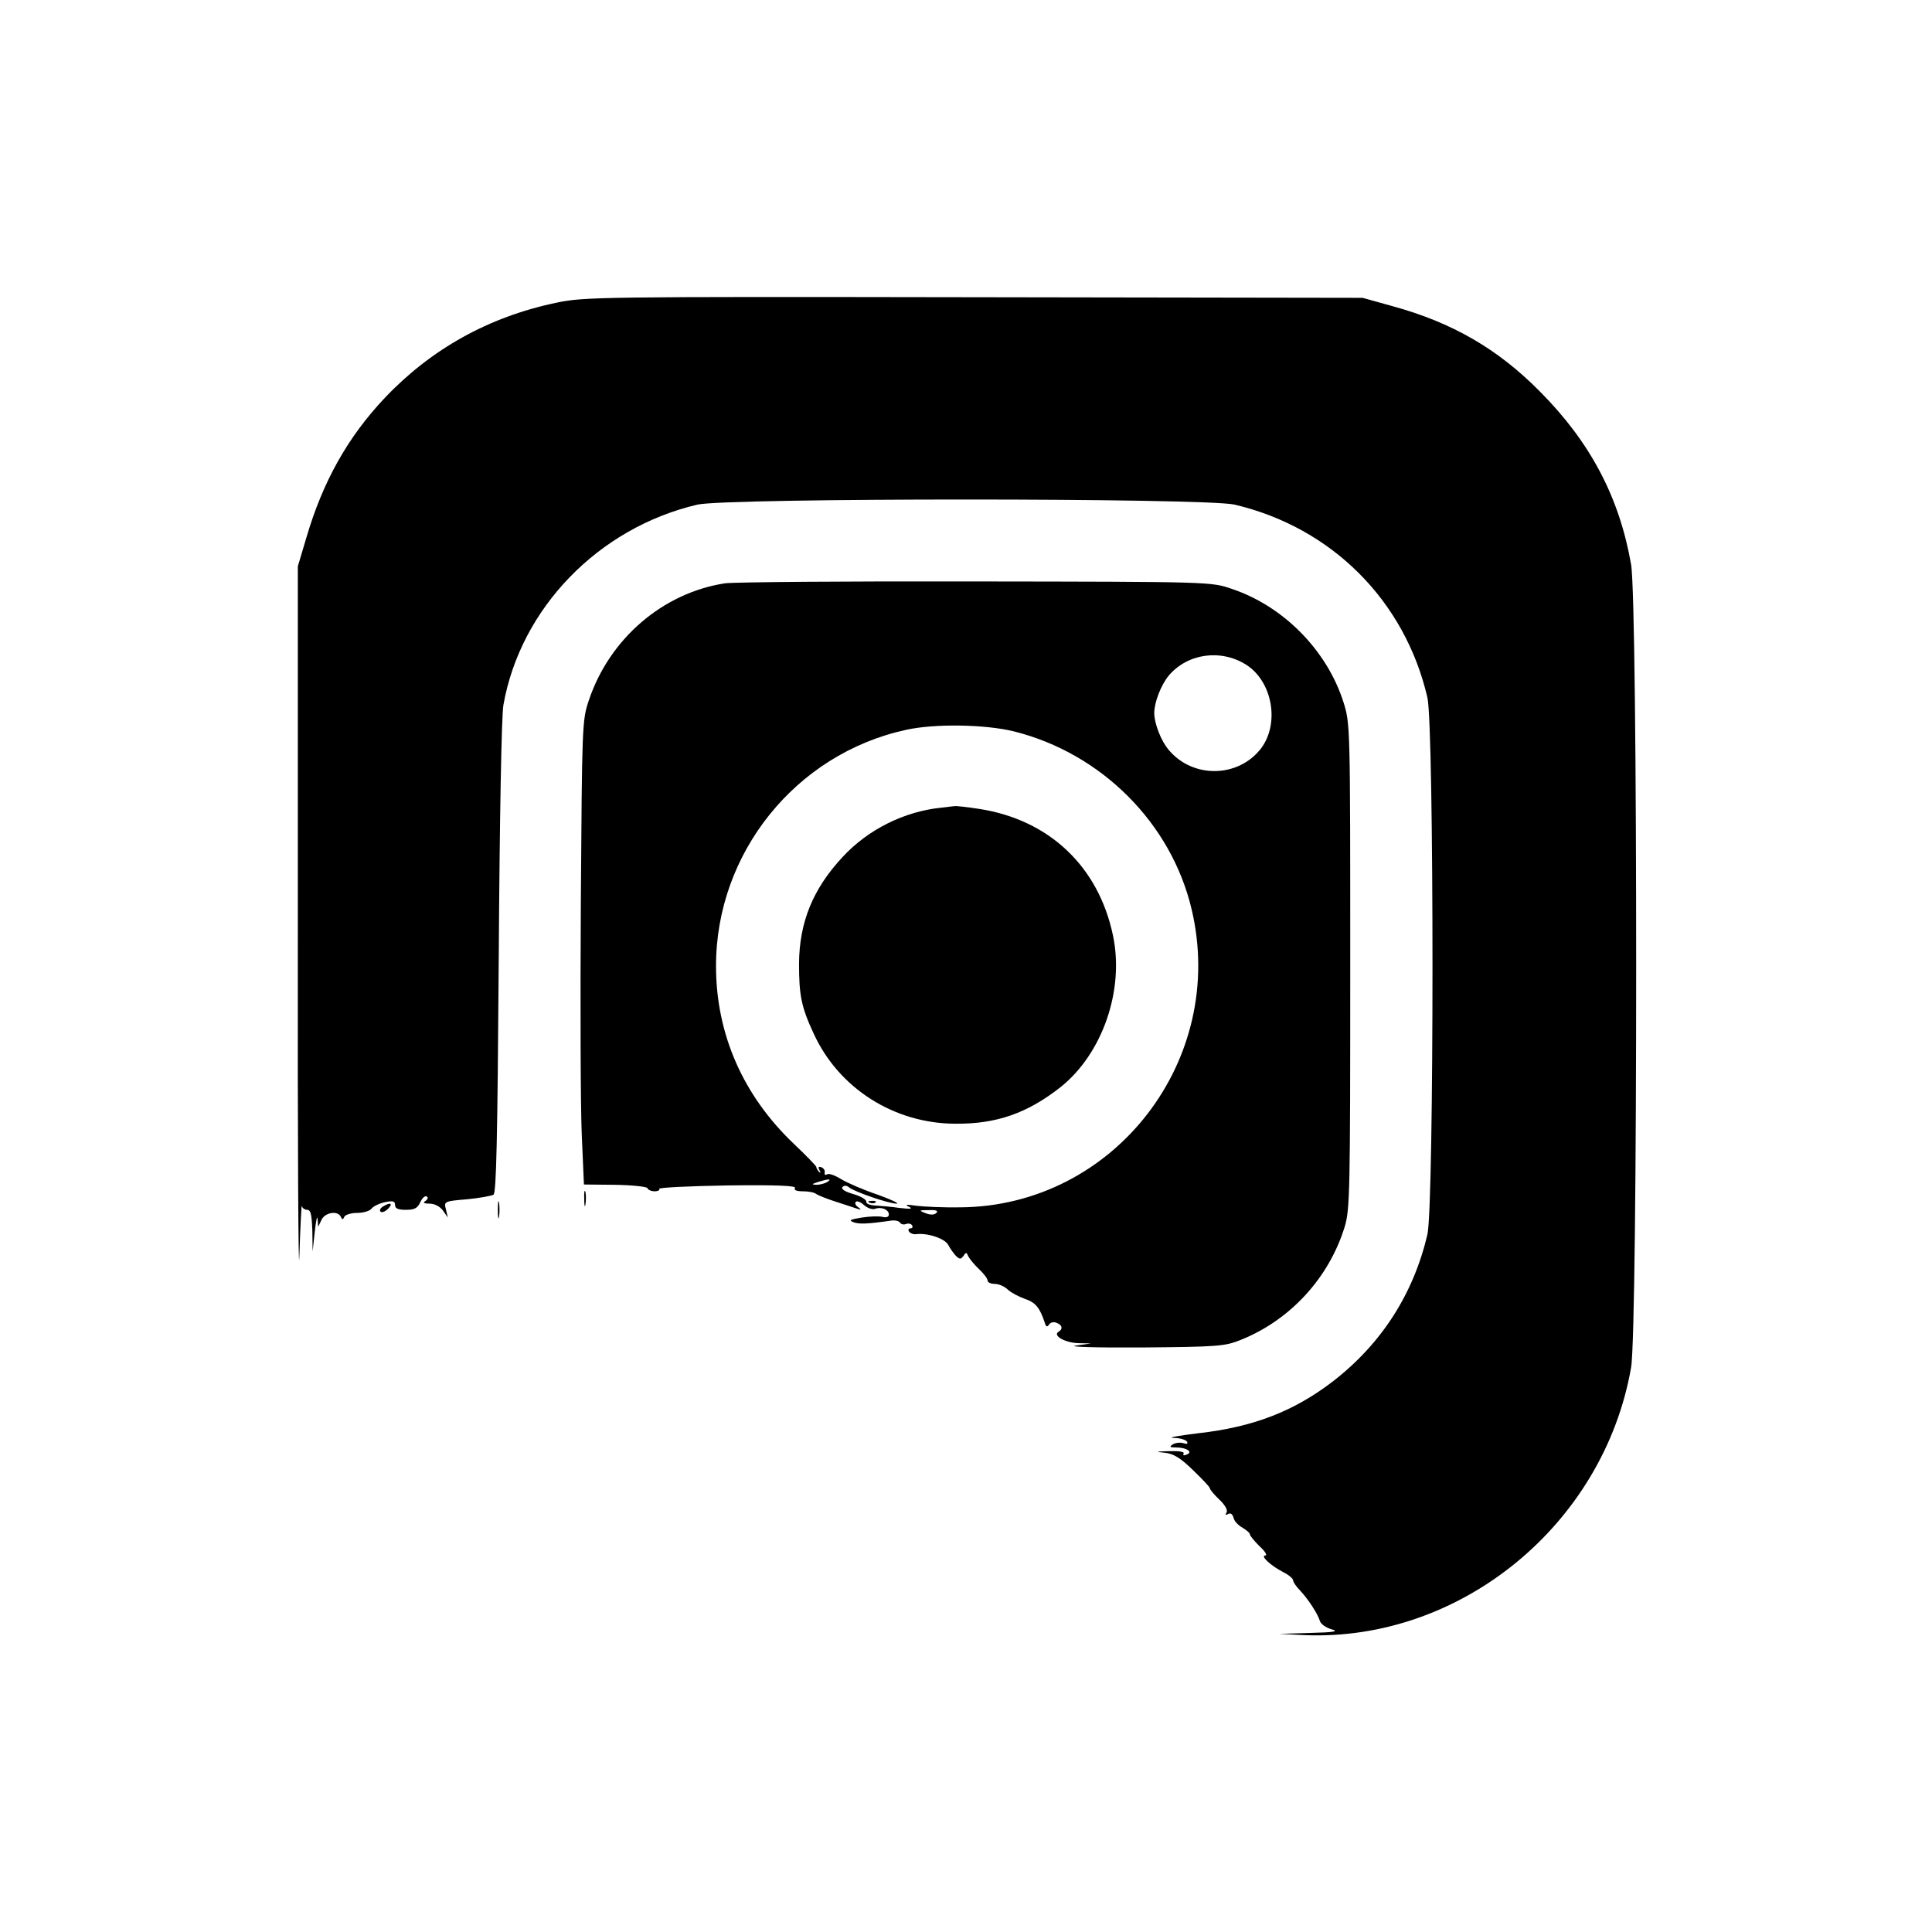 <?xml version="1.0" standalone="no"?>
<!DOCTYPE svg PUBLIC "-//W3C//DTD SVG 20010904//EN"
 "http://www.w3.org/TR/2001/REC-SVG-20010904/DTD/svg10.dtd">
<svg version="1.0" xmlns="http://www.w3.org/2000/svg"
 width="626pt" height="626pt" viewBox="0 0 626 626"
 preserveAspectRatio="xMidYMid meet">

<g transform="translate(0,626) scale(0.1,-0.1)"
fill="#000000" stroke="none">
<path d="M1802 5279 c-219 -46 -405 -150 -555 -308 -121 -128 -201 -272 -254
-452 l-28 -94 0 -1205 c-1 -663 2 -1126 5 -1030 3 96 7 169 8 163 1 -7 9 -13
17 -13 12 0 15 -15 17 -67 l1 -68 7 65 c4 36 8 54 9 40 l2 -25 11 23 c12 24
52 30 62 10 5 -11 7 -11 12 0 3 6 22 12 41 12 20 0 41 6 47 14 6 8 26 17 44
21 25 5 32 3 32 -9 0 -12 10 -16 35 -16 28 0 38 5 47 25 6 13 15 22 21 18 5
-3 3 -9 -4 -14 -10 -6 -6 -9 13 -9 16 0 33 -9 43 -22 l16 -23 -6 26 c-7 26 -6
27 67 33 41 4 80 11 87 15 9 6 13 171 17 767 3 463 9 782 15 819 55 314 308
575 629 650 97 22 1643 22 1740 0 315 -74 552 -311 625 -625 22 -97 22 -1643
0 -1740 -45 -192 -148 -353 -305 -475 -126 -97 -258 -149 -438 -169 -64 -8
-100 -14 -80 -15 20 0 40 -6 44 -12 4 -7 0 -9 -12 -5 -11 3 -26 1 -34 -4 -12
-8 -10 -10 10 -10 35 0 57 -15 35 -23 -9 -4 -13 -3 -10 3 4 6 -14 9 -47 8 -44
-1 -46 -2 -15 -5 29 -3 51 -16 92 -56 30 -29 55 -55 55 -59 0 -4 14 -21 31
-37 19 -18 28 -35 23 -42 -5 -8 -3 -9 5 -5 8 5 14 1 18 -12 2 -11 16 -25 29
-32 13 -8 24 -17 24 -22 0 -4 14 -21 31 -38 18 -16 26 -30 19 -30 -18 0 17
-33 58 -54 18 -9 32 -21 32 -27 0 -5 10 -20 23 -33 25 -27 56 -73 64 -99 3 -9
19 -21 37 -26 25 -7 11 -10 -69 -12 l-100 -3 80 -4 c506 -22 971 357 1060 867
22 125 22 2477 0 2602 -38 218 -132 396 -295 560 -137 139 -285 224 -478 277
l-97 27 -1260 2 c-1218 2 -1263 1 -1353 -18z"/>
<path d="M2349 4370 c-201 -31 -374 -179 -441 -379 -22 -65 -22 -79 -26 -656
-2 -324 -1 -663 3 -751 l7 -162 102 -1 c55 -1 103 -6 104 -11 2 -6 13 -10 23
-10 11 0 18 4 15 8 -2 4 97 9 221 11 159 2 223 -1 219 -8 -5 -7 5 -11 26 -11
19 0 38 -4 43 -9 6 -4 33 -15 61 -24 27 -9 59 -19 70 -23 15 -5 16 -4 4 5 -8
5 -11 13 -7 17 4 4 16 -1 27 -11 10 -9 26 -15 35 -12 20 8 45 -2 45 -18 0 -8
-8 -11 -20 -8 -11 3 -41 2 -67 -2 -38 -6 -44 -9 -28 -15 18 -7 46 -6 122 5 13
2 25 -1 29 -6 3 -6 12 -8 20 -5 7 3 16 1 19 -4 4 -6 1 -10 -5 -10 -6 0 -8 -5
-5 -10 4 -6 14 -10 23 -9 37 5 93 -14 104 -34 6 -12 18 -28 25 -36 13 -12 16
-12 25 0 8 12 10 12 15 -1 4 -8 19 -27 35 -42 15 -14 28 -31 28 -37 0 -6 10
-11 23 -11 13 0 32 -8 43 -19 11 -10 36 -23 56 -30 33 -11 47 -28 63 -76 4
-14 8 -16 14 -7 4 7 15 10 24 6 19 -7 22 -20 7 -29 -20 -12 19 -35 62 -37 l43
-1 -50 -7 c-27 -4 69 -7 215 -6 246 2 269 4 319 24 161 64 287 201 338 367 17
56 18 113 18 845 0 782 0 785 -22 855 -53 167 -194 311 -362 367 -66 23 -70
23 -826 24 -418 1 -785 -2 -816 -6z m1689 -264 c85 -54 109 -190 48 -271 -74
-96 -221 -98 -299 -5 -25 29 -47 86 -47 120 0 34 22 91 47 121 61 72 169 87
251 35z m-752 -216 c283 -71 509 -297 575 -576 116 -489 -251 -962 -749 -966
-53 -1 -117 2 -142 5 -33 5 -40 4 -25 -3 14 -7 6 -8 -30 -4 -27 4 -63 7 -80 8
-17 1 -29 6 -28 12 1 7 -18 18 -42 25 -28 8 -41 17 -35 23 6 6 14 5 22 -2 18
-14 128 -52 153 -52 11 0 -17 13 -61 29 -45 15 -98 38 -118 50 -19 12 -40 20
-46 16 -6 -4 -9 -1 -8 6 2 6 -3 14 -11 17 -9 3 -11 0 -6 -9 5 -8 4 -11 -1 -6
-5 5 -9 12 -9 16 0 3 -33 37 -73 75 -164 156 -252 355 -252 576 0 366 258 687
615 765 94 21 258 18 351 -5z m-606 -1460 c-8 -5 -24 -9 -35 -9 -16 1 -16 2 5
9 35 11 48 11 30 0z m354 -100 c-7 -7 -19 -7 -35 -1 -23 9 -22 10 11 10 23 1
31 -2 24 -9z"/>
<path d="M3050 3643 c-119 -12 -237 -70 -320 -160 -96 -103 -140 -211 -141
-345 0 -102 7 -140 47 -226 81 -178 261 -293 461 -293 132 -1 232 34 340 119
135 108 207 314 169 492 -47 223 -207 374 -433 409 -39 6 -75 10 -80 9 -4 0
-24 -3 -43 -5z"/>
<path d="M2818 2363 c7 -3 16 -2 19 1 4 3 -2 6 -13 5 -11 0 -14 -3 -6 -6z"/>
<path d="M1893 2375 c0 -22 2 -30 4 -17 2 12 2 30 0 40 -3 9 -5 -1 -4 -23z"/>
<path d="M1613 2340 c0 -25 2 -35 4 -22 2 12 2 32 0 45 -2 12 -4 2 -4 -23z"/>
<path d="M1240 2350 c-8 -5 -11 -12 -7 -16 4 -4 15 0 24 9 18 18 8 23 -17 7z"/>
</g>
</svg>
